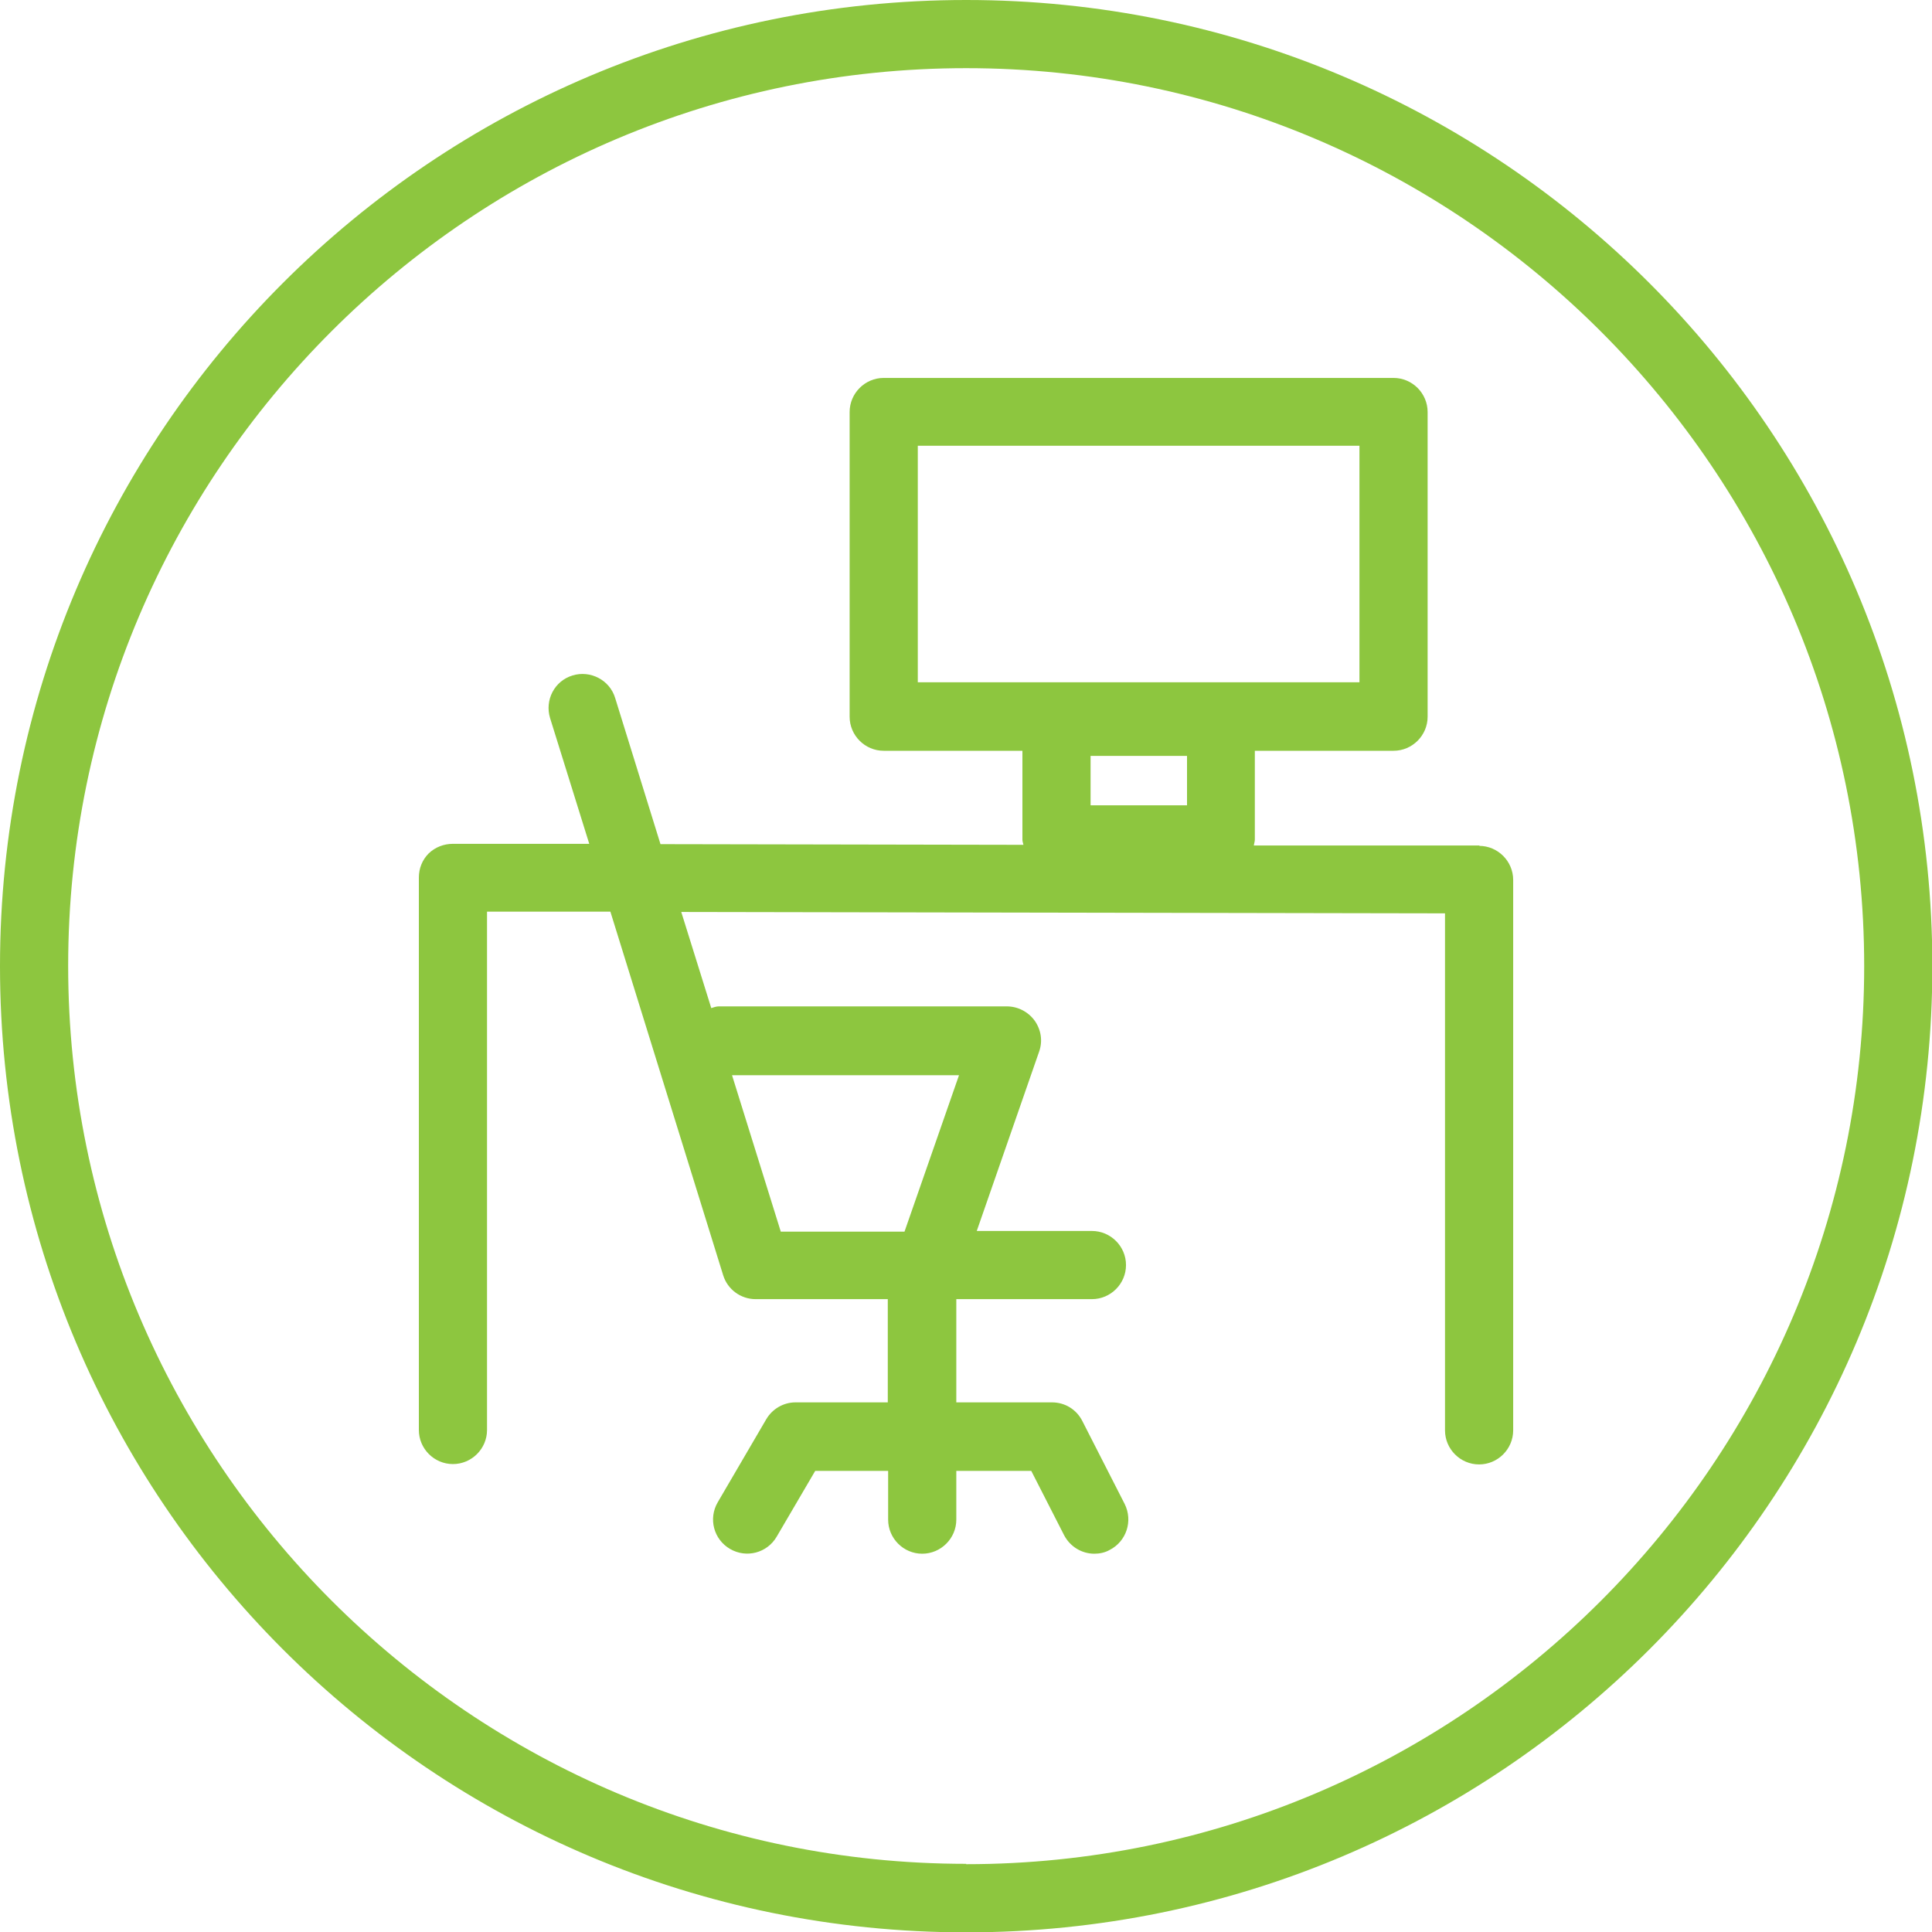 <?xml version="1.0" encoding="UTF-8"?> <svg xmlns="http://www.w3.org/2000/svg" width="60" height="60" viewBox="0 0 60 60" fill="none"> <g clip-path="url(#clip0_3674_1714)"> <path d="M30.005 57.883C14.627 57.883 2.117 45.373 2.117 29.995C2.117 14.616 14.627 2.117 30.005 2.117C45.384 2.117 57.894 14.627 57.894 30.005C57.894 45.384 45.384 57.894 30.005 57.894M30.005 0C13.431 0 0 13.431 0 30.005C0 46.58 13.431 60.011 30.005 60.011C46.58 60.011 60.011 46.58 60.011 30.005C60.011 13.431 46.569 0 30.005 0Z" fill="#8DC63F"></path> <path d="M29.783 33.392L28.09 38.25H24.248L22.734 33.392H29.783ZM33.869 23.475H36.864V25.009H33.869V23.475ZM28.503 13.844H42.219V21.189H28.503V13.844ZM45.955 26.258H38.938C38.949 26.184 38.97 26.131 38.97 26.078V23.316H43.278C43.86 23.316 44.336 22.84 44.336 22.258V12.796C44.336 12.214 43.86 11.737 43.278 11.737H27.444C26.862 11.737 26.386 12.214 26.386 12.796V22.258C26.386 22.84 26.862 23.316 27.444 23.316H31.752V26.078C31.752 26.131 31.773 26.184 31.784 26.237L20.512 26.216L19.104 21.676C18.935 21.115 18.331 20.808 17.781 20.977C17.22 21.146 16.913 21.739 17.083 22.3L18.3 26.206H14.066C13.78 26.206 13.516 26.311 13.315 26.502C13.114 26.703 13.008 26.968 13.008 27.253V44.41C13.008 44.992 13.484 45.468 14.066 45.468C14.648 45.468 15.125 44.992 15.125 44.41V28.312H18.956L22.459 39.605C22.597 40.049 23.01 40.346 23.465 40.346H27.571V43.552H24.703C24.333 43.552 23.983 43.754 23.793 44.082L22.29 46.654C21.994 47.161 22.163 47.807 22.671 48.103C23.179 48.4 23.825 48.23 24.121 47.722L25.317 45.68H27.582V47.193C27.582 47.775 28.058 48.252 28.64 48.252C29.222 48.252 29.699 47.775 29.699 47.193V45.68H32.027L33.043 47.67C33.234 48.04 33.604 48.252 33.985 48.252C34.144 48.252 34.313 48.22 34.461 48.135C34.98 47.871 35.192 47.236 34.927 46.706L33.615 44.135C33.435 43.775 33.075 43.552 32.673 43.552H29.699V40.346H33.911C34.493 40.346 34.969 39.869 34.969 39.287C34.969 38.705 34.493 38.229 33.911 38.229H30.334L32.27 32.662C32.387 32.334 32.334 31.984 32.133 31.698C31.932 31.423 31.614 31.254 31.265 31.254H22.322C22.237 31.254 22.163 31.286 22.089 31.307L21.157 28.322L44.876 28.365V44.42C44.876 45.002 45.352 45.479 45.934 45.479C46.516 45.479 46.993 45.002 46.993 44.42V27.327C46.993 26.745 46.516 26.269 45.934 26.269" fill="#8DC63F"></path> </g> <defs> <clipPath id="clip0_3674_1714"> <rect width="60" height="60" fill="white"></rect> </clipPath> </defs> </svg> 